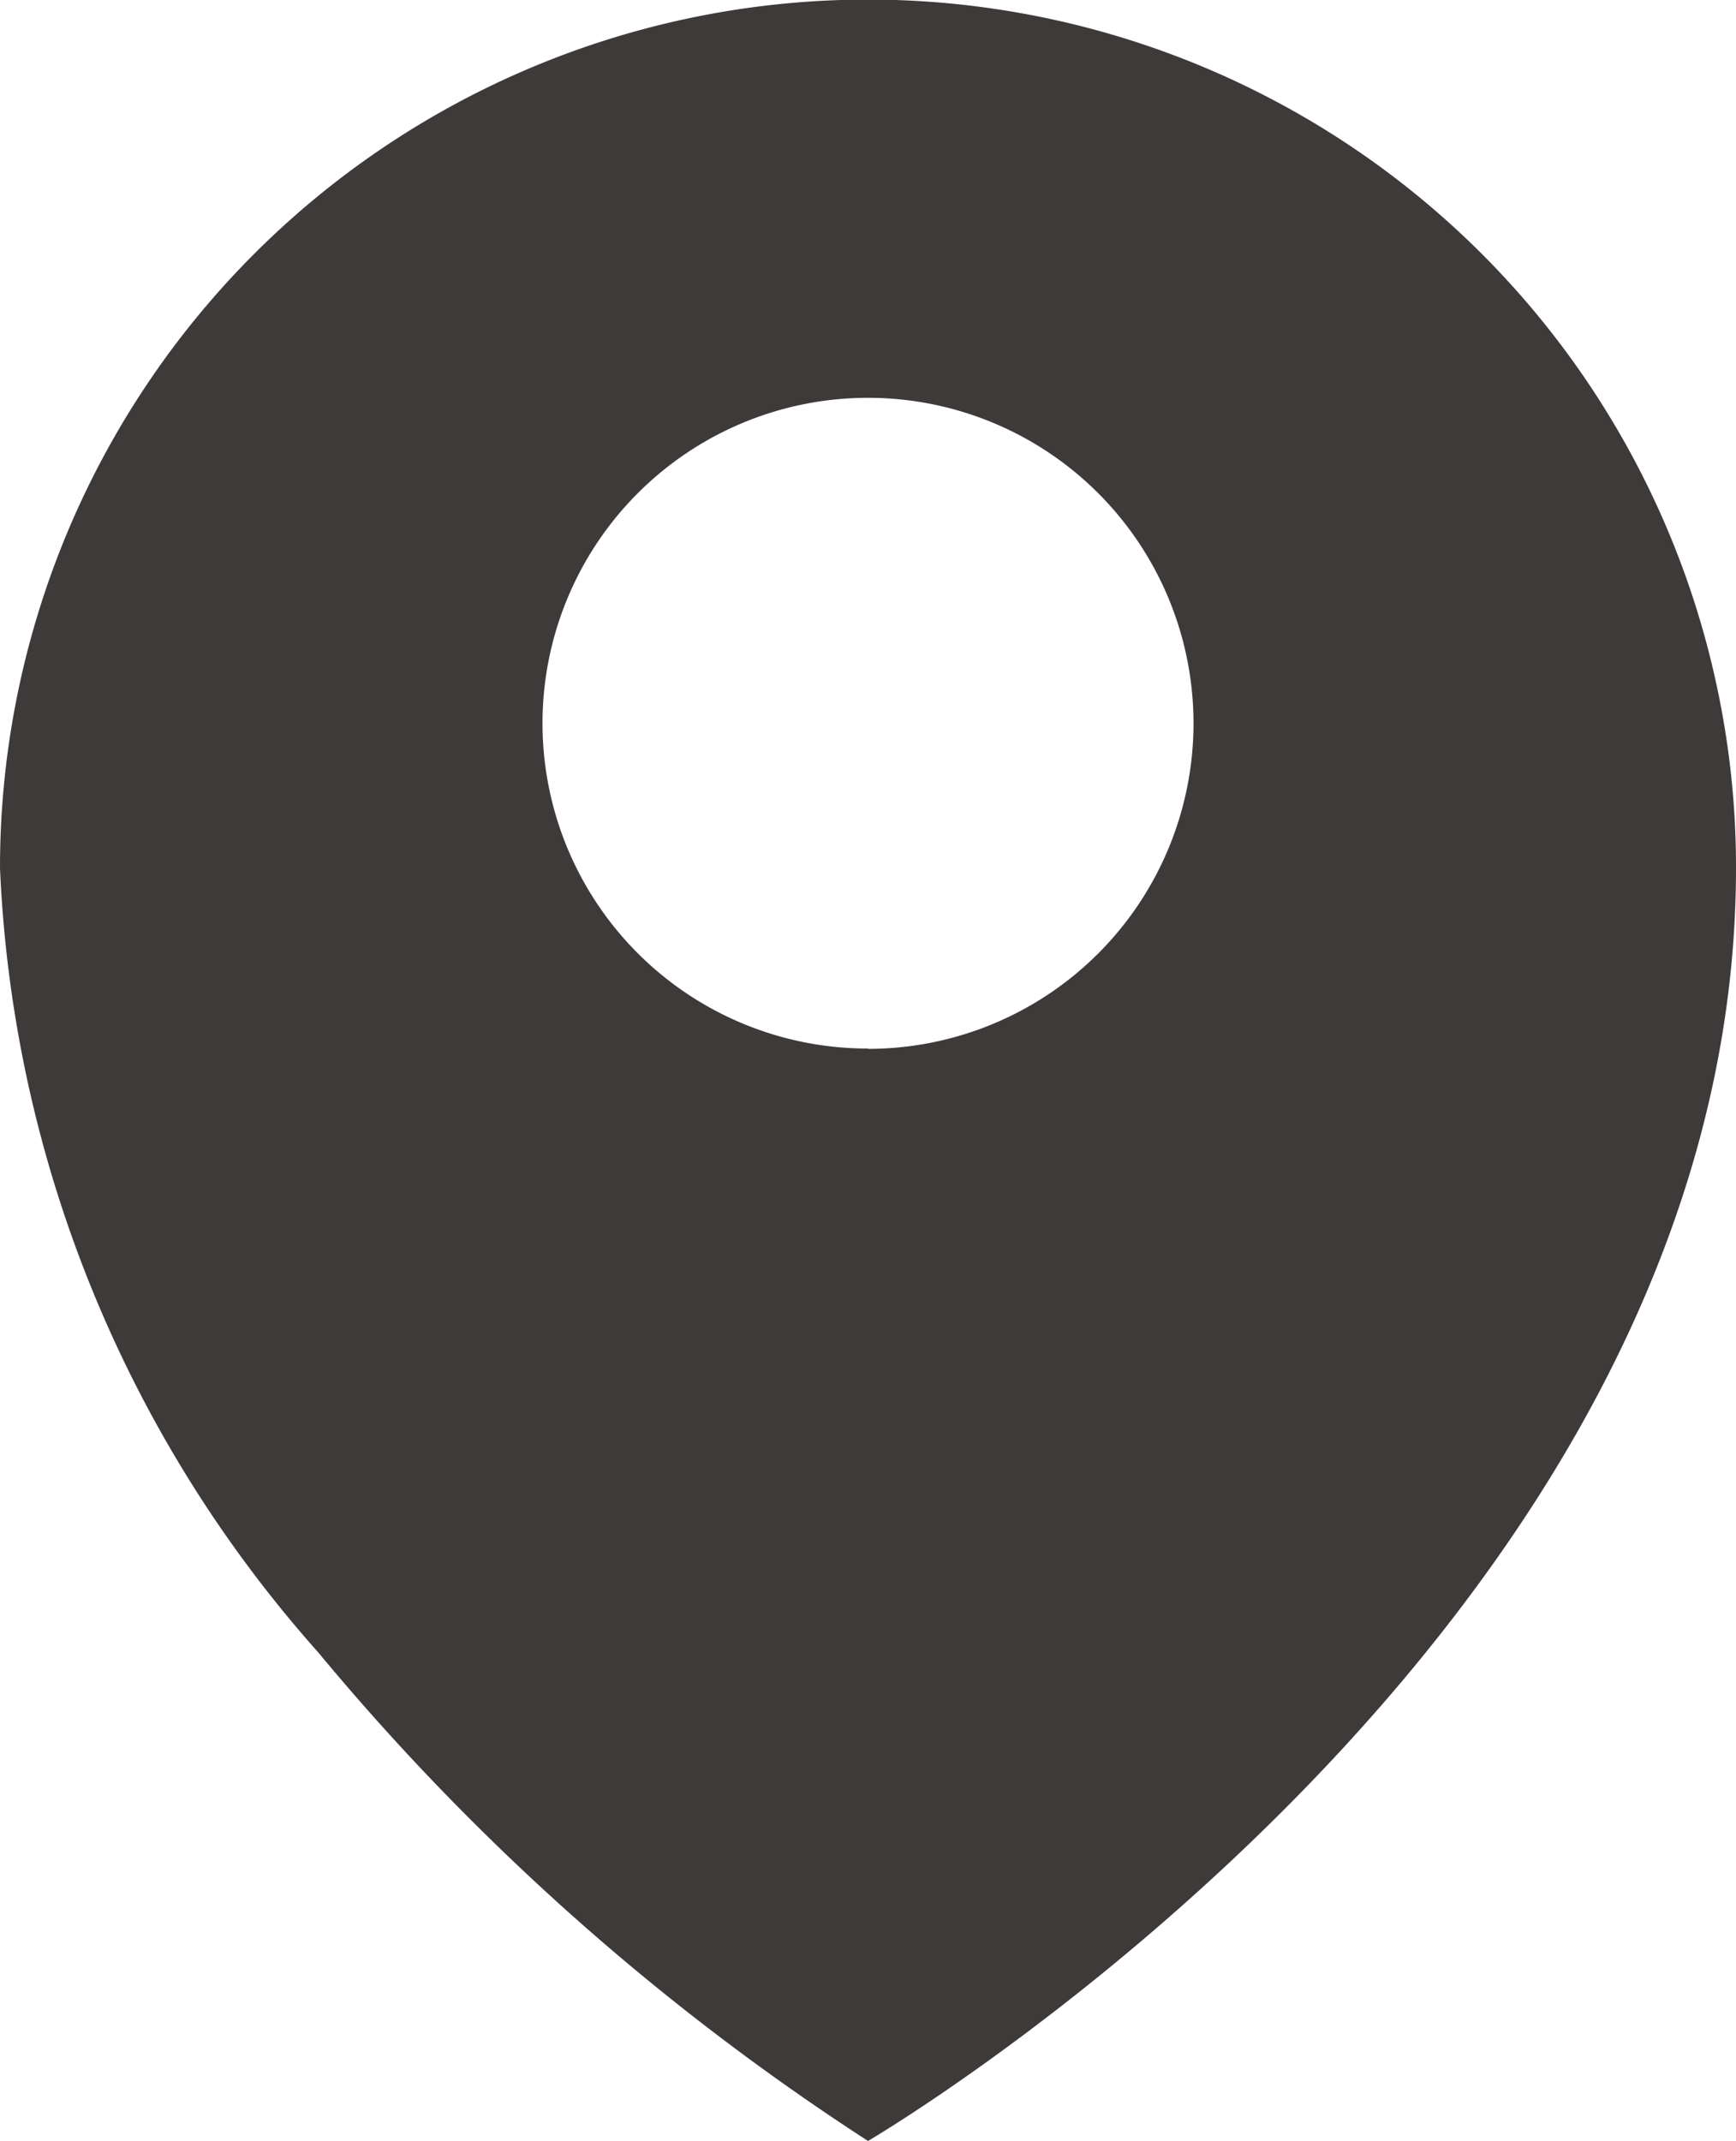 <svg xmlns="http://www.w3.org/2000/svg" width="22" height="27.131">
    <path d="M1521.758 981.57a11 11 0 0 0-21.758 2.3 15.976 15.976 0 0 0 4.032 9.938A30.786 30.786 0 0 0 1511 1000s11-6.435 11-16.131a10.911 10.911 0 0 0-.242-2.299zM1511 986.157a4.122 4.122 0 0 1-4.125-4.121 4.125 4.125 0 1 1 4.129 4.125z" transform="translate(-1500 -972.87)" style="fill:#3e3a39"/>
</svg>
